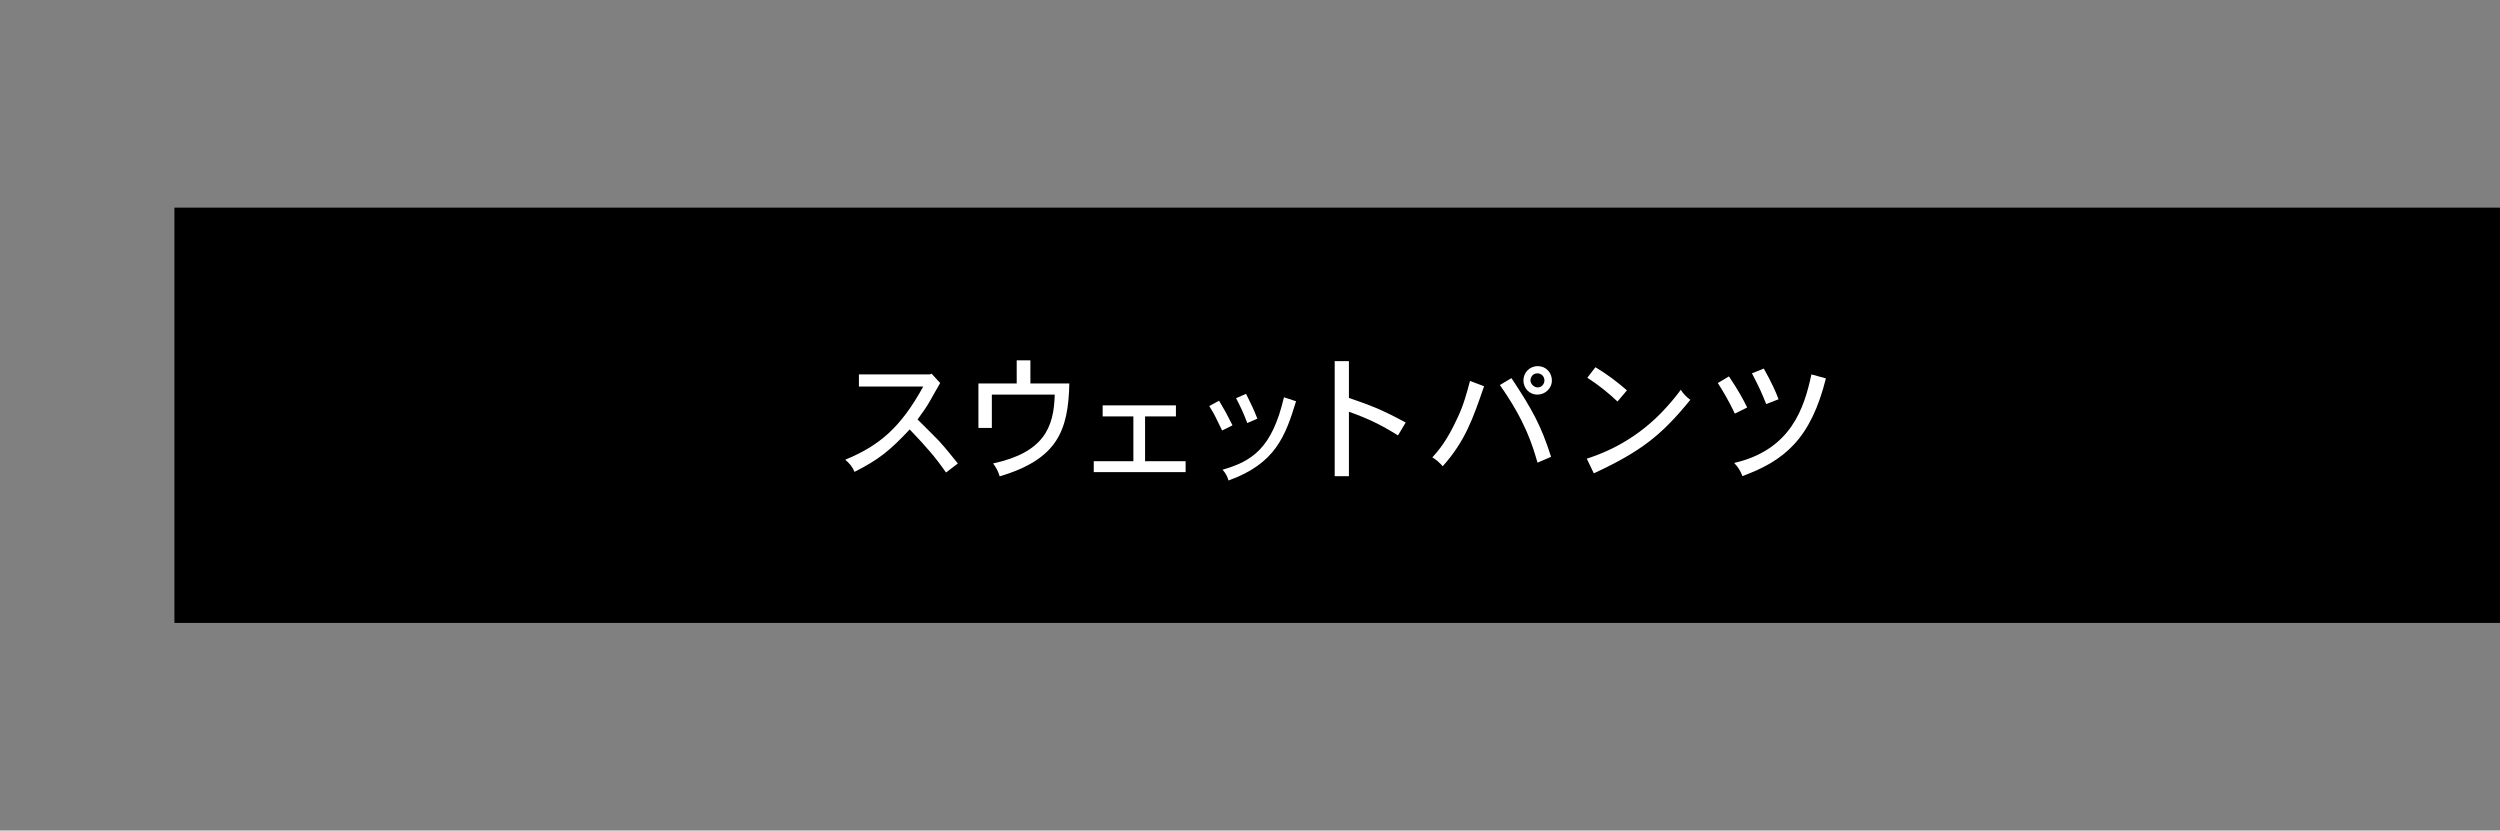 <?xml version="1.0" encoding="UTF-8"?>
<svg id="_要素" data-name="要素" xmlns="http://www.w3.org/2000/svg" width="301" height="100" version="1.1" viewBox="0 0 301 100">
  <rect x="0" y="0" width="301" height="100" fill="#808080" stroke="none"/>
  <defs>
    <style>
      .cls-1 {
        fill: none;
      }

      .cls-1, .cls-2, .cls-3 {
        stroke-width: 0px;
      }

      .cls-2 {
        fill: #000;
      }

      .cls-3 {
        fill: #fff;
      }
    </style>
  </defs>
  <rect id="base" class="cls-1" width="301" height="100"/>
  <g>
    <path class="cls-2" d="M301,25H21v50h280V25h0Z"/>
    <g>
      <path class="cls-3" d="M112.172,44.998l1.024,1.12c-.208.336-1.024,1.809-1.201,2.113-.448.785-.816,1.312-1.521,2.273.4.4,2.193,2.161,2.529,2.53.848.928,1.328,1.536,2.321,2.769l-1.424,1.089c-1.233-1.777-2.289-3.01-4.37-5.187-2.433,2.593-3.745,3.634-6.643,5.106-.224-.561-.624-1.057-1.121-1.457,4.146-1.729,6.659-3.857,9.396-8.819h-7.747v-1.457h8.547l.208-.08Z"/>
      <path class="cls-3" d="M124.06,43.381v2.785h4.689c-.128,5.746-1.473,9.123-8.387,11.188-.16-.561-.448-1.12-.8-1.553,6.114-1.329,7.331-4.321,7.427-8.291h-7.571v4.017h-1.617v-5.361h4.61v-2.785h1.649Z"/>
      <path class="cls-3" d="M141.581,48.807v1.329h-3.714v5.394h4.882v1.312h-11.061v-1.312h4.771v-5.394h-3.698v-1.329h8.82Z"/>
      <path class="cls-3" d="M146.777,48.247c.72,1.216.929,1.584,1.617,2.961l-1.249.624c-.849-1.761-.944-1.969-1.553-2.945l1.185-.64ZM156.045,48.311c-1.28,4.193-2.48,7.508-8.131,9.54-.128-.464-.368-.929-.721-1.296,3.538-1.025,5.955-2.546,7.395-8.724l1.457.48ZM150.026,47.414c.656,1.345.881,1.761,1.36,2.994l-1.216.528c-.464-1.249-.769-1.873-1.345-2.993l1.2-.528Z"/>
      <path class="cls-3" d="M162.41,43.477v4.434c2.434.848,3.778,1.296,6.835,2.961l-.928,1.552c-2.017-1.264-3.602-2.032-5.907-2.849v7.763h-1.712v-13.861h1.712Z"/>
      <path class="cls-3" d="M178.683,46.502c-1.345,3.906-2.257,6.578-4.979,9.636-.336-.384-.752-.784-1.248-1.072.72-.8,1.745-1.952,3.025-4.754.736-1.505,1.2-3.281,1.505-4.45l1.696.64ZM181.979,45.525c2.481,3.746,3.554,5.666,4.771,9.477l-1.633.703c-.608-2.096-1.44-4.945-4.53-9.347l1.393-.833ZM186.846,45.798c0,1.04-.881,1.712-1.729,1.712-1.024,0-1.697-.8-1.697-1.712,0-.913.721-1.713,1.697-1.713,1.137,0,1.729.896,1.729,1.713ZM185.117,46.646c.544,0,.832-.448.832-.848,0-.464-.368-.849-.832-.849-.625,0-.849.528-.849.849,0,.496.513.848.849.848Z"/>
      <path class="cls-3" d="M191.049,55.226c1.36-.448,5.33-1.761,9.027-5.586.896-.944,1.585-1.745,2.289-2.705.288.448.688.88,1.152,1.201-3.505,4.306-5.971,6.227-11.62,8.852l-.849-1.761ZM194.746,48.343c-.96-.913-2.192-1.937-3.633-2.865l.977-1.265c1.328.8,2.545,1.697,3.793,2.785l-1.137,1.345Z"/>
      <path class="cls-3" d="M208.169,45.317c1.152,1.745,1.616,2.577,2.192,3.746l-1.488.736c-.656-1.44-1.568-2.945-2.049-3.682l1.345-.8ZM219.838,45.558c-1.825,7.331-5.042,9.924-10.053,11.765-.191-.561-.527-1.104-.992-1.584,6.852-1.586,8.436-6.611,9.3-10.661l1.745.48ZM212.362,44.373c1.041,1.873,1.425,2.769,1.777,3.698l-1.489.576c-.607-1.489-.688-1.697-1.713-3.698l1.425-.576Z"/>
    </g>
  </g>
</svg>